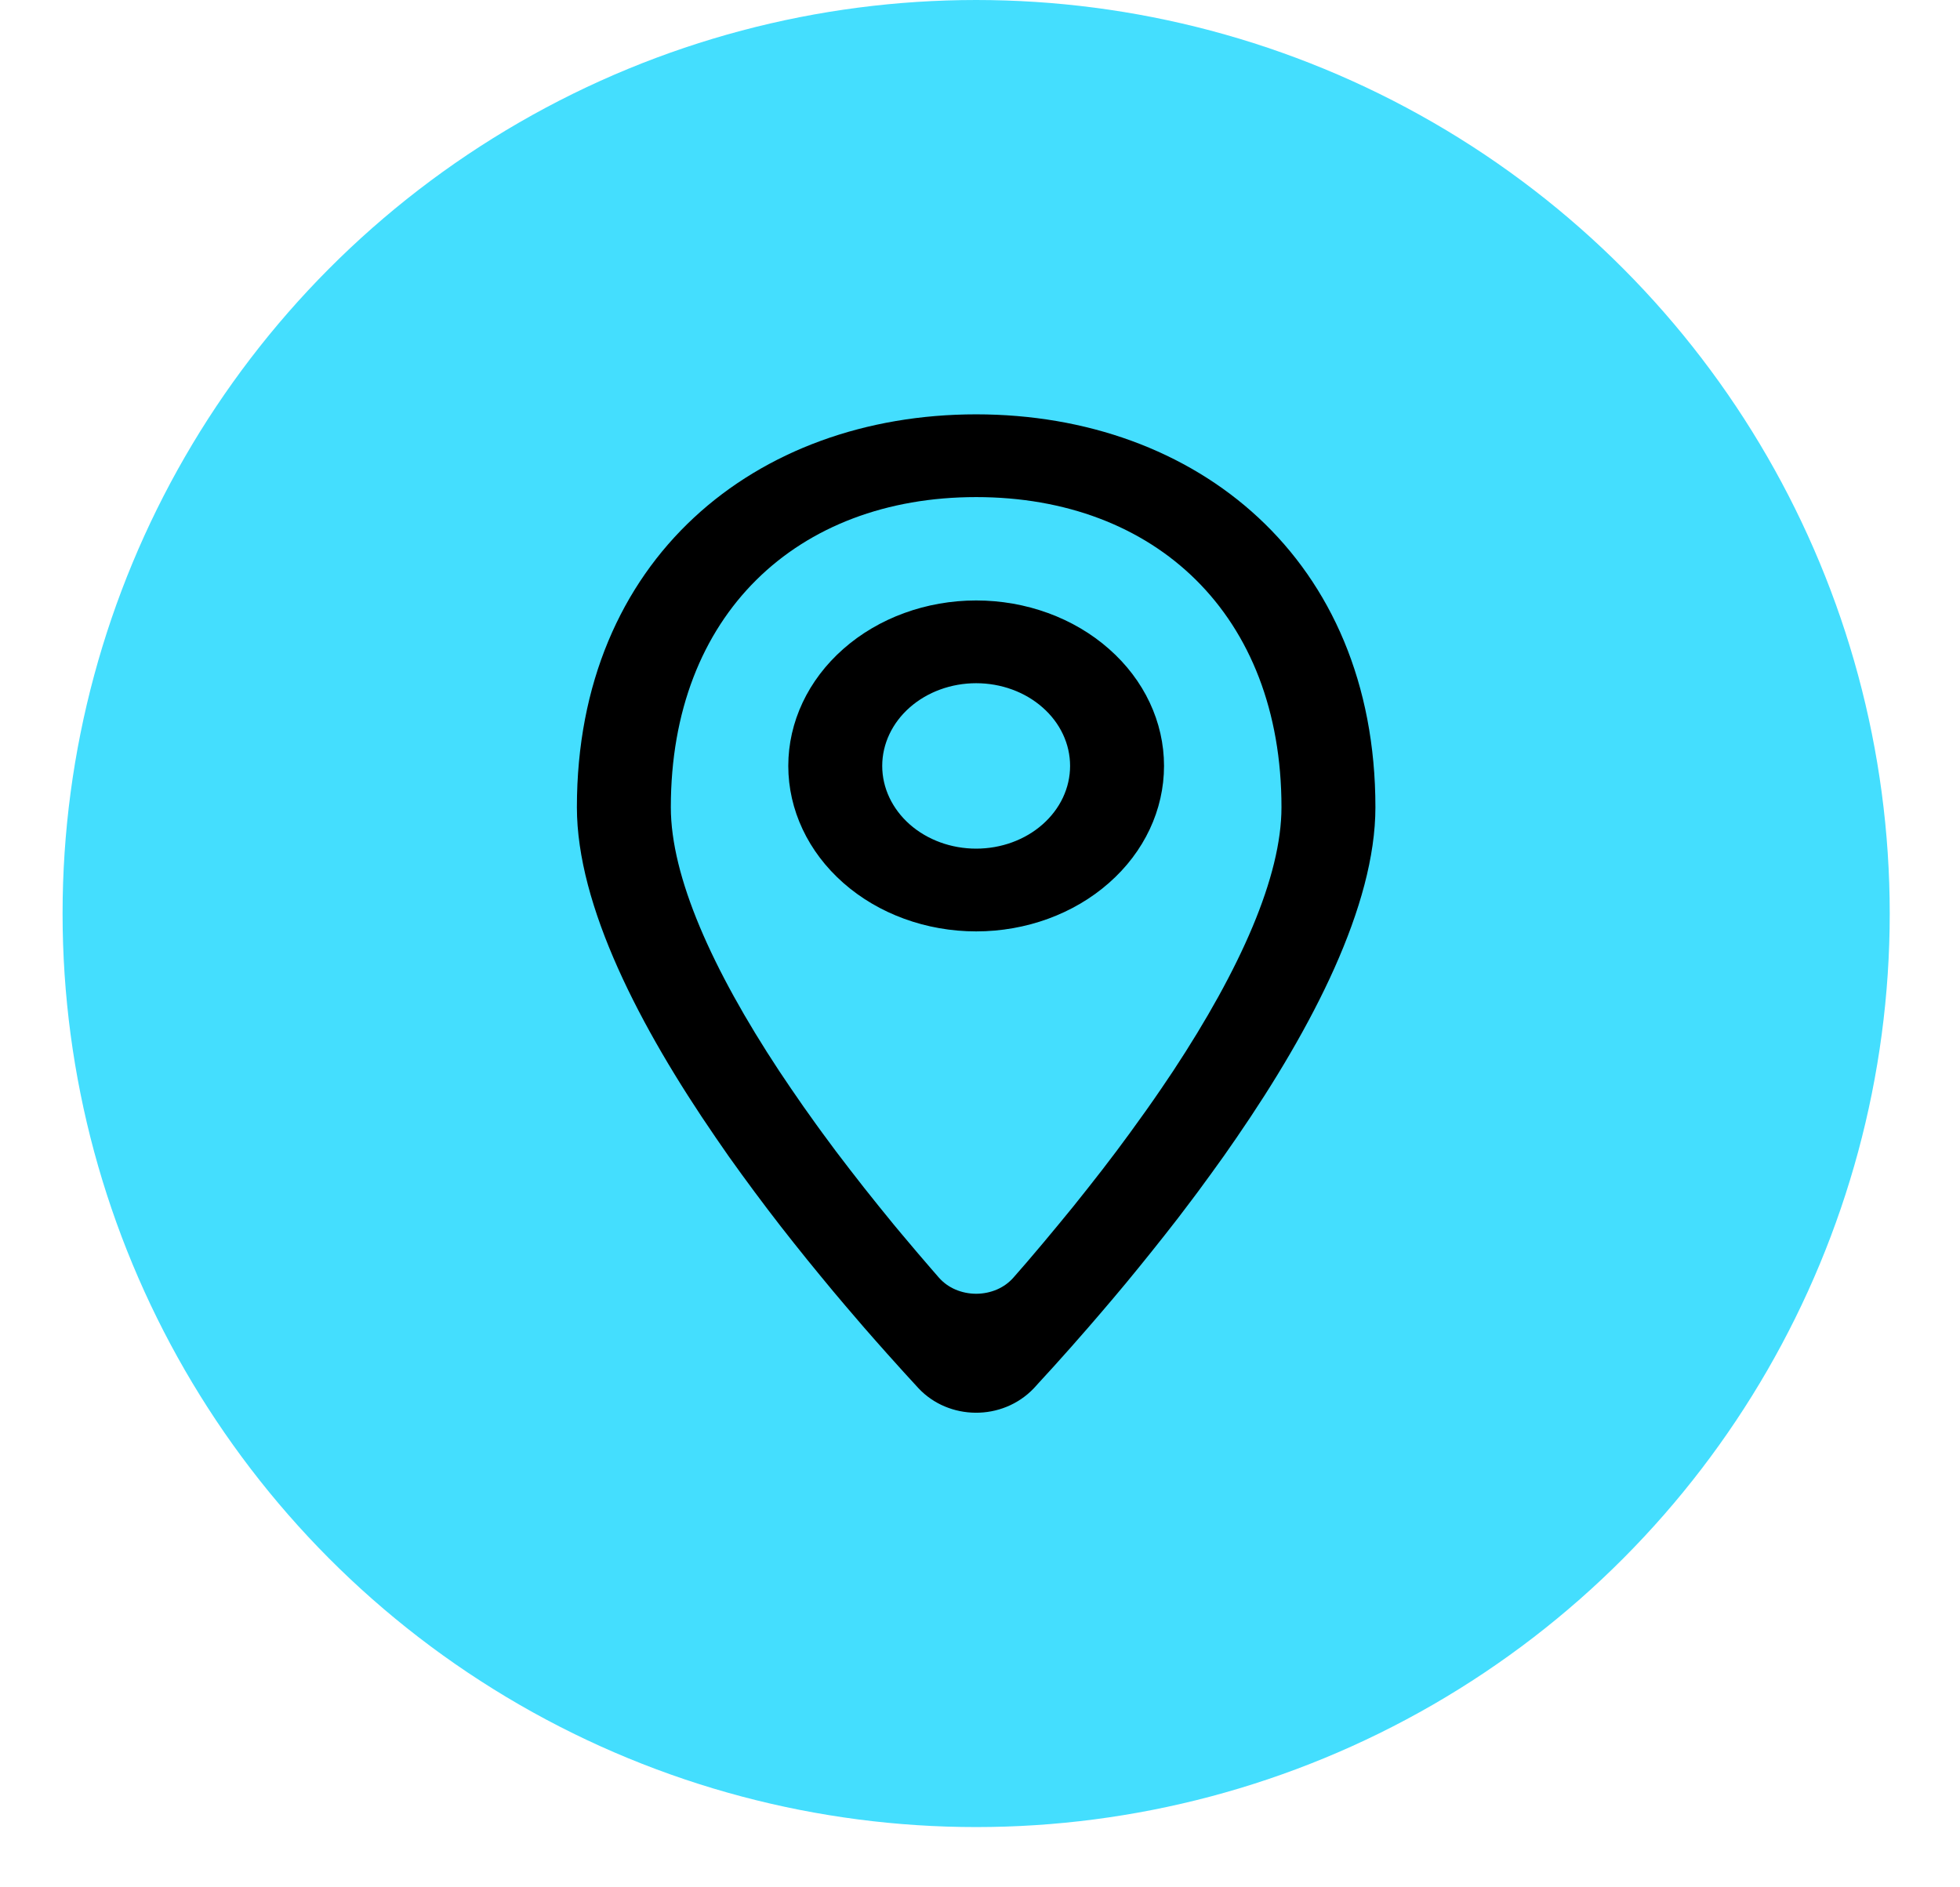 <?xml version="1.0" encoding="UTF-8"?> <svg xmlns="http://www.w3.org/2000/svg" width="27" height="26" viewBox="0 0 27 26" fill="none"><circle cx="13.447" cy="12.585" r="12.585" fill="#44DEFE"></circle><path d="M13.447 5.708C16.485 5.708 18.947 7.702 18.947 11.121C18.947 12.479 18.081 14.15 17.035 15.672L16.86 15.924C16.8 16.008 16.741 16.091 16.681 16.173L16.501 16.419L16.41 16.54L16.229 16.779L16.047 17.012L15.865 17.241L15.685 17.464L15.508 17.68L15.332 17.89L15.16 18.092L14.992 18.287L14.75 18.563L14.521 18.819L14.307 19.053L14.241 19.126C13.803 19.583 13.067 19.565 12.654 19.126L12.447 18.9L12.223 18.651L12.065 18.473L11.902 18.287L11.649 17.992L11.475 17.786L11.299 17.573L11.12 17.354L10.939 17.128L10.757 16.897L10.575 16.66C10.515 16.581 10.454 16.5 10.394 16.419L10.214 16.174L10.035 15.925L9.86 15.672C8.814 14.15 7.947 12.479 7.947 11.121C7.947 7.702 10.41 5.708 13.447 5.708ZM13.447 6.848C10.981 6.848 9.241 8.466 9.241 11.121C9.241 12.074 9.806 13.347 10.733 14.753L10.896 14.995L11.065 15.24L11.241 15.487L11.331 15.611L11.516 15.861L11.708 16.112L11.905 16.365L12.108 16.619L12.316 16.875L12.423 17.003L12.639 17.259L12.835 17.487L12.935 17.602C12.996 17.671 13.073 17.727 13.162 17.765C13.251 17.803 13.348 17.823 13.447 17.823C13.546 17.823 13.643 17.803 13.732 17.765C13.821 17.727 13.898 17.671 13.959 17.602L14.143 17.391L14.361 17.134L14.575 16.877L14.784 16.622L14.987 16.367L15.185 16.114C15.25 16.03 15.314 15.946 15.377 15.862L15.562 15.612C15.714 15.404 15.86 15.199 15.998 14.996L16.161 14.754C17.089 13.346 17.653 12.074 17.653 11.121C17.653 8.466 15.913 6.848 13.447 6.848ZM13.447 8.272C14.134 8.272 14.792 8.512 15.277 8.94C15.763 9.367 16.035 9.947 16.035 10.551C16.035 11.156 15.763 11.736 15.277 12.163C14.792 12.591 14.134 12.831 13.447 12.831C12.761 12.831 12.102 12.591 11.617 12.163C11.132 11.736 10.859 11.156 10.859 10.551C10.859 9.947 11.132 9.367 11.617 8.94C12.102 8.512 12.761 8.272 13.447 8.272ZM13.447 9.412C13.104 9.412 12.775 9.532 12.532 9.746C12.29 9.959 12.153 10.249 12.153 10.551C12.153 10.854 12.29 11.143 12.532 11.357C12.775 11.571 13.104 11.691 13.447 11.691C13.79 11.691 14.12 11.571 14.362 11.357C14.605 11.143 14.741 10.854 14.741 10.551C14.741 10.249 14.605 9.959 14.362 9.746C14.12 9.532 13.79 9.412 13.447 9.412Z" fill="black"></path></svg> 